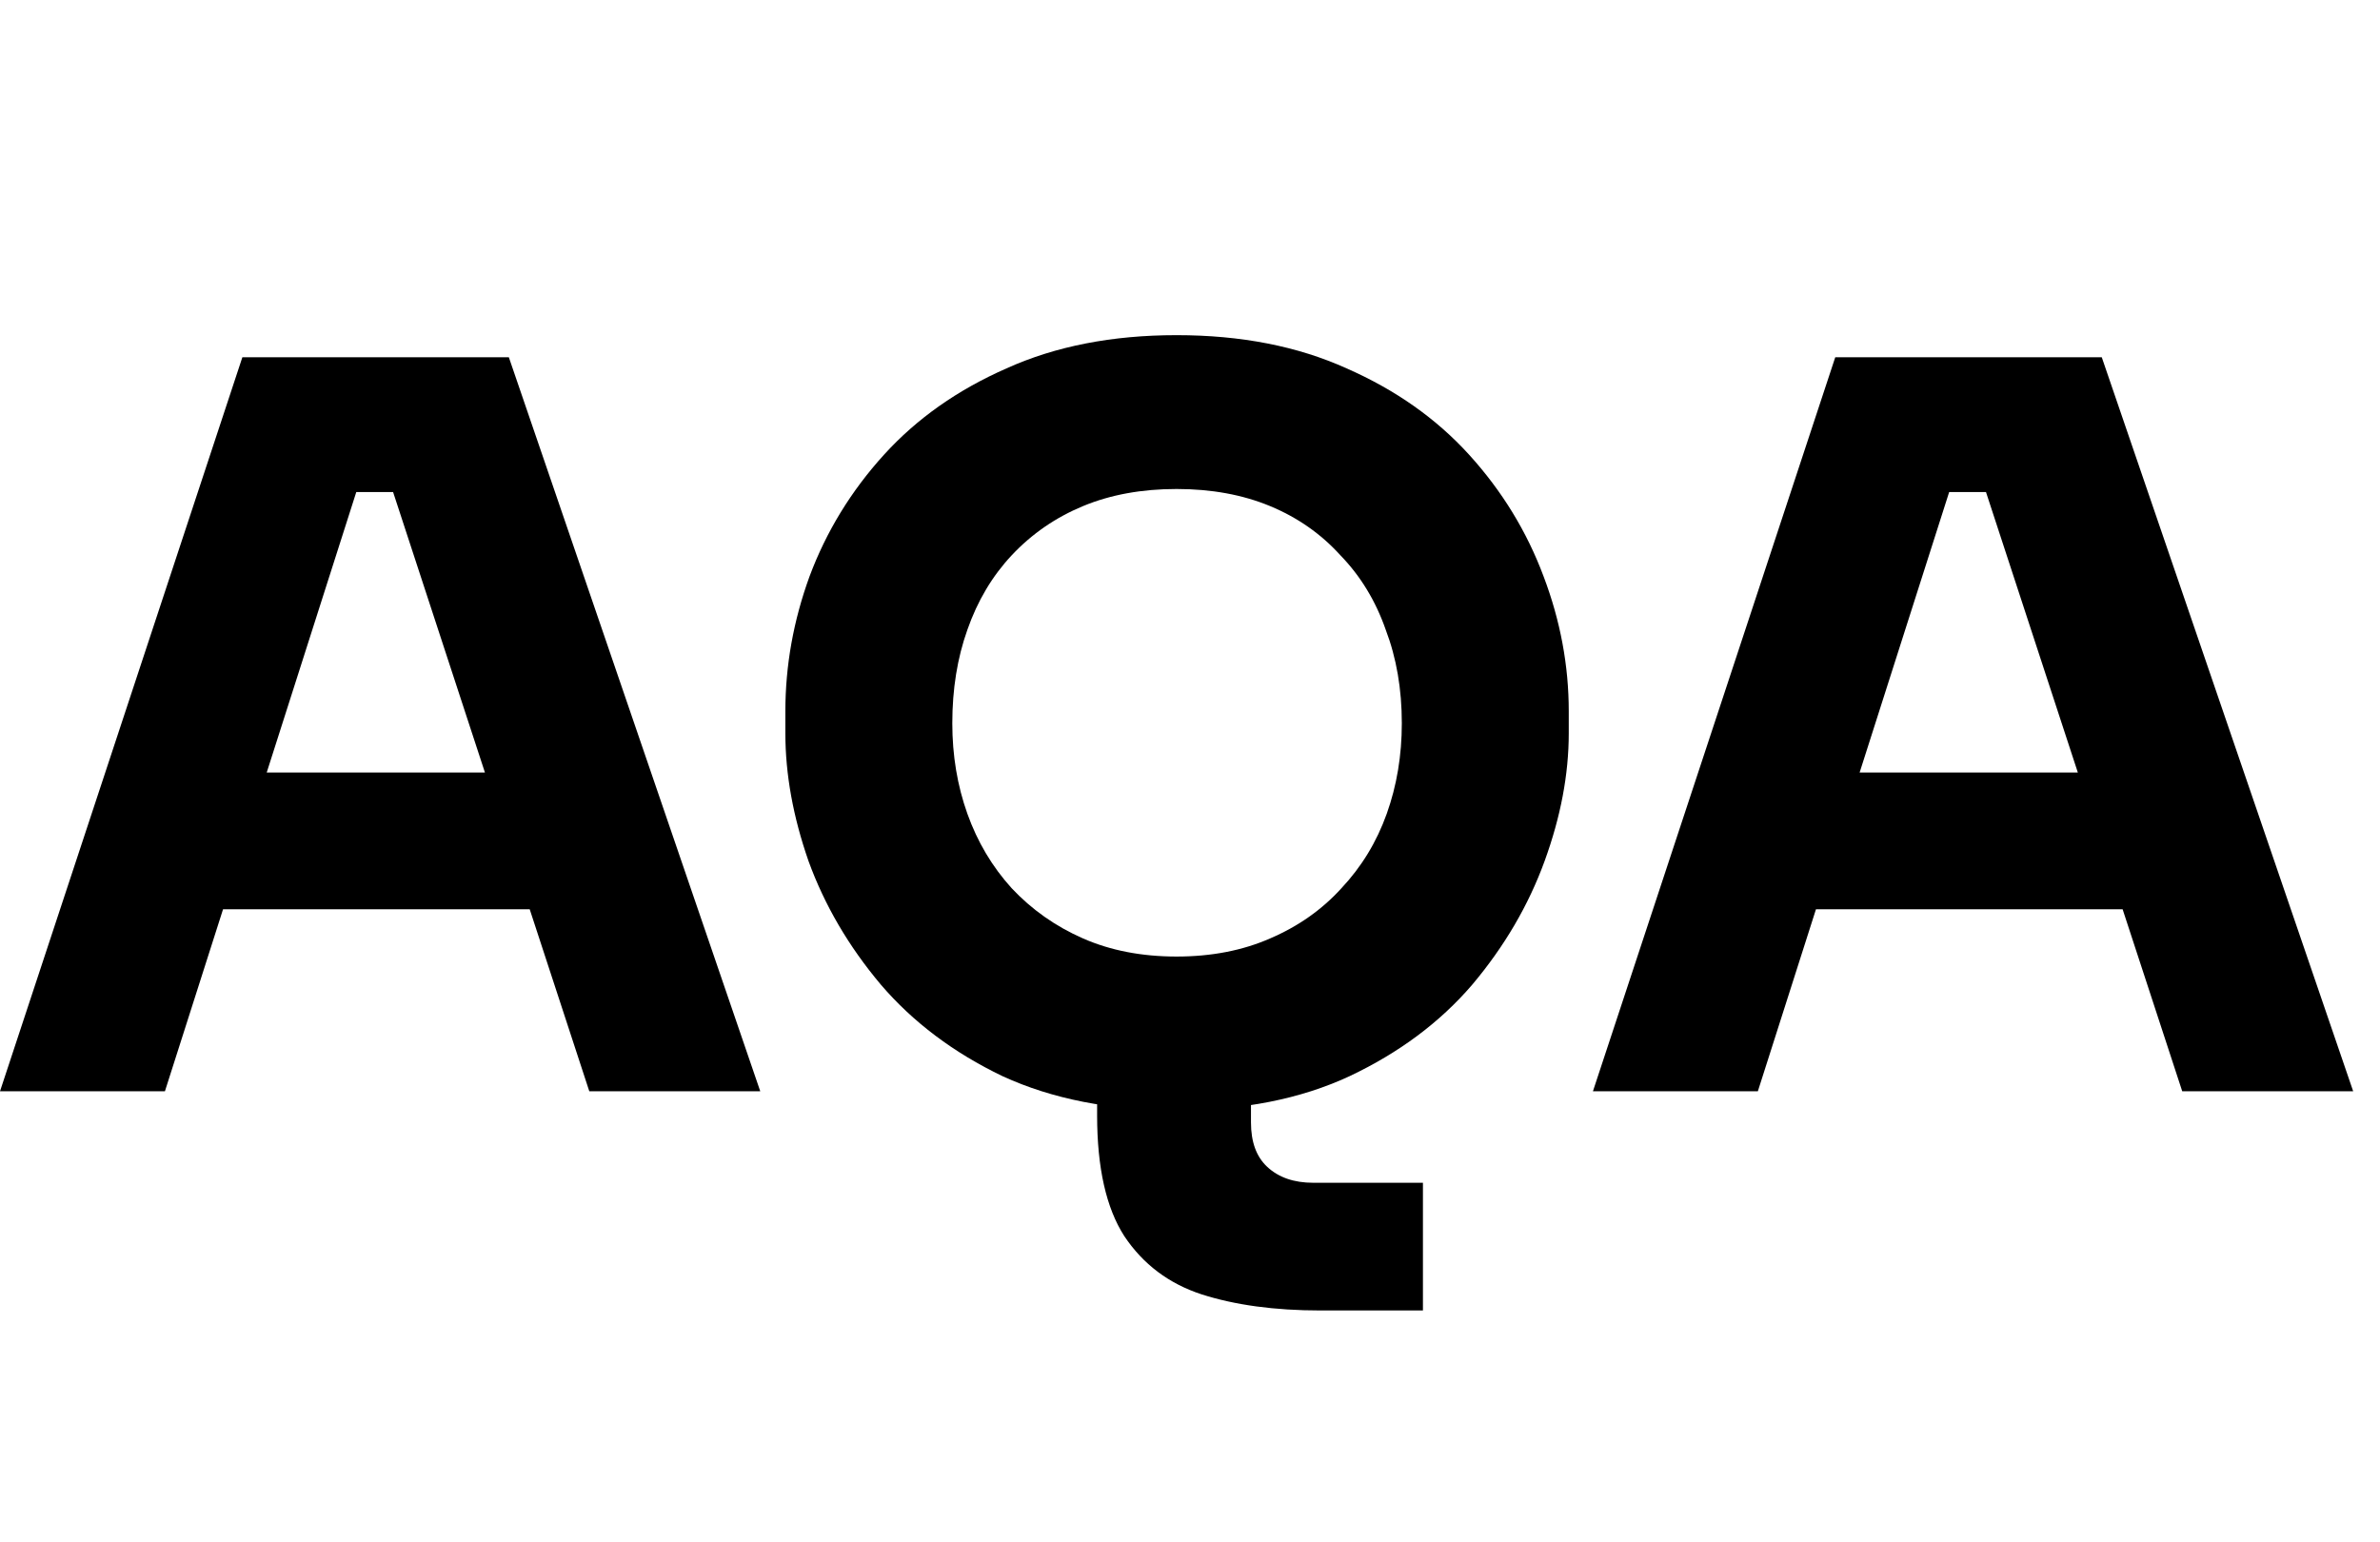 <svg xmlns="http://www.w3.org/2000/svg" width="71" height="46" viewBox="0 0 71 46" fill="none"><path d="M0 32.56L7.23 10.66H15.18L22.68 32.56H17.58L11.52 14.05L13.08 14.68H9.21L10.83 14.05L4.92 32.56H0ZM5.49 27.13L6.99 23.05H15.57L17.1 27.13H5.49Z" fill="black"></path><path d="M39.389 39.1C38.029 39.1 36.849 38.94 35.849 38.62C34.869 38.3 34.099 37.72 33.539 36.88C32.999 36.04 32.729 34.84 32.729 33.28V29.92H37.319V33.49C37.319 34.07 37.479 34.51 37.799 34.81C38.139 35.13 38.599 35.29 39.179 35.29H42.449V39.1H39.389ZM35.099 33.13C33.119 33.13 31.389 32.79 29.909 32.11C28.449 31.41 27.239 30.5 26.279 29.38C25.319 28.24 24.599 27.01 24.119 25.69C23.659 24.37 23.429 23.1 23.429 21.88V21.22C23.429 19.86 23.669 18.52 24.149 17.2C24.649 15.86 25.389 14.65 26.369 13.57C27.349 12.49 28.569 11.63 30.029 10.99C31.489 10.33 33.179 10 35.099 10C37.019 10 38.709 10.33 40.169 10.99C41.629 11.63 42.849 12.49 43.829 13.57C44.809 14.65 45.549 15.86 46.049 17.2C46.549 18.52 46.799 19.86 46.799 21.22V21.88C46.799 23.1 46.559 24.37 46.079 25.69C45.599 27.01 44.879 28.24 43.919 29.38C42.959 30.5 41.739 31.41 40.259 32.11C38.799 32.79 37.079 33.13 35.099 33.13ZM35.099 28.54C36.139 28.54 37.069 28.36 37.889 28C38.729 27.64 39.439 27.14 40.019 26.5C40.619 25.86 41.069 25.12 41.369 24.28C41.669 23.44 41.819 22.54 41.819 21.58C41.819 20.56 41.659 19.63 41.339 18.79C41.039 17.93 40.589 17.19 39.989 16.57C39.409 15.93 38.709 15.44 37.889 15.1C37.069 14.76 36.139 14.59 35.099 14.59C34.059 14.59 33.129 14.76 32.309 15.1C31.489 15.44 30.779 15.93 30.179 16.57C29.599 17.19 29.159 17.93 28.859 18.79C28.559 19.63 28.409 20.56 28.409 21.58C28.409 22.54 28.559 23.44 28.859 24.28C29.159 25.12 29.599 25.86 30.179 26.5C30.779 27.14 31.489 27.64 32.309 28C33.129 28.36 34.059 28.54 35.099 28.54Z" fill="black"></path><path d="M47.52 32.56L54.749 10.66H62.7L70.2 32.56H65.1L59.039 14.05L60.599 14.68H56.73L58.349 14.05L52.44 32.56H47.52ZM53.01 27.13L54.51 23.05H63.09L64.62 27.13H53.01Z" fill="black"></path></svg>